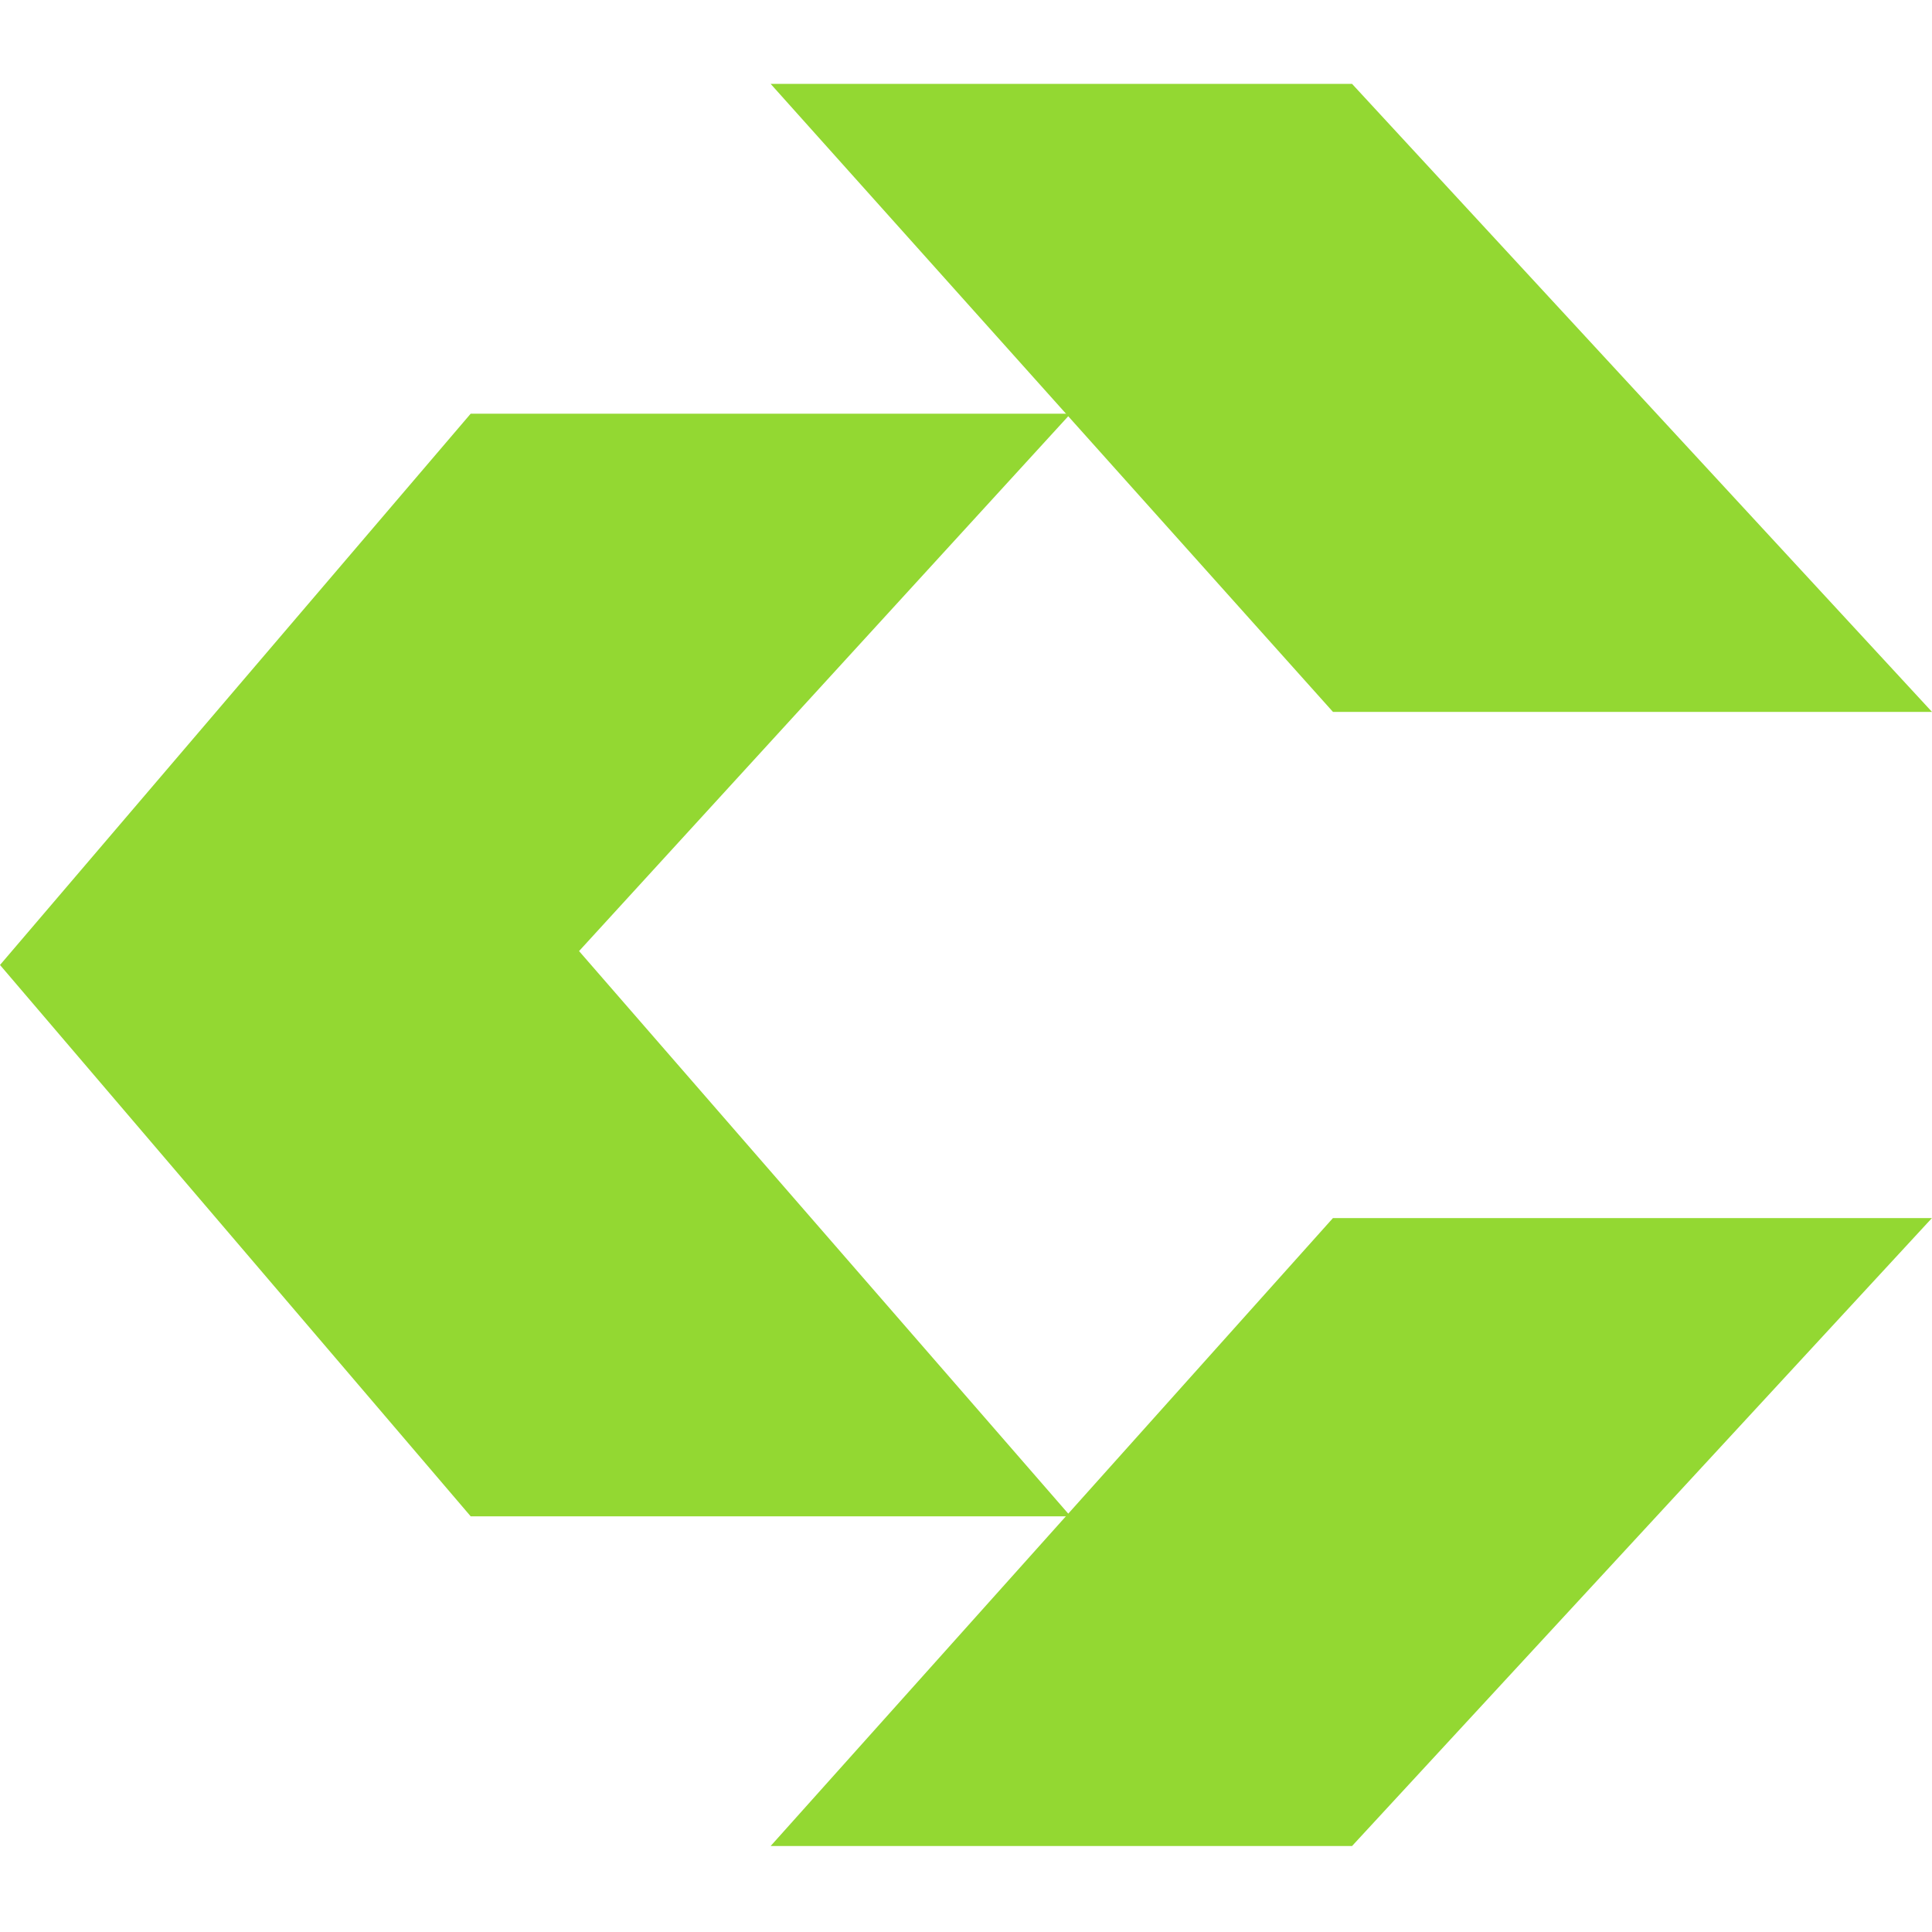 <svg width="32" height="32" viewBox="0 0 32 32" fill="none" xmlns="http://www.w3.org/2000/svg">
<path d="M17.732 6.852H7.796L0 15.983L7.796 25.115H17.732L9.591 15.753L17.732 6.852Z" fill="#93D832"/>
<path d="M32 11.791H22.078L17.693 6.894L17.656 6.852L12.764 1.389H22.394L32 11.791Z" fill="#93D832"/>
<path d="M31.999 20.175L22.394 30.576H12.764L17.654 25.115L22.078 20.175H31.999Z" fill="#93D832"/>
</svg>
